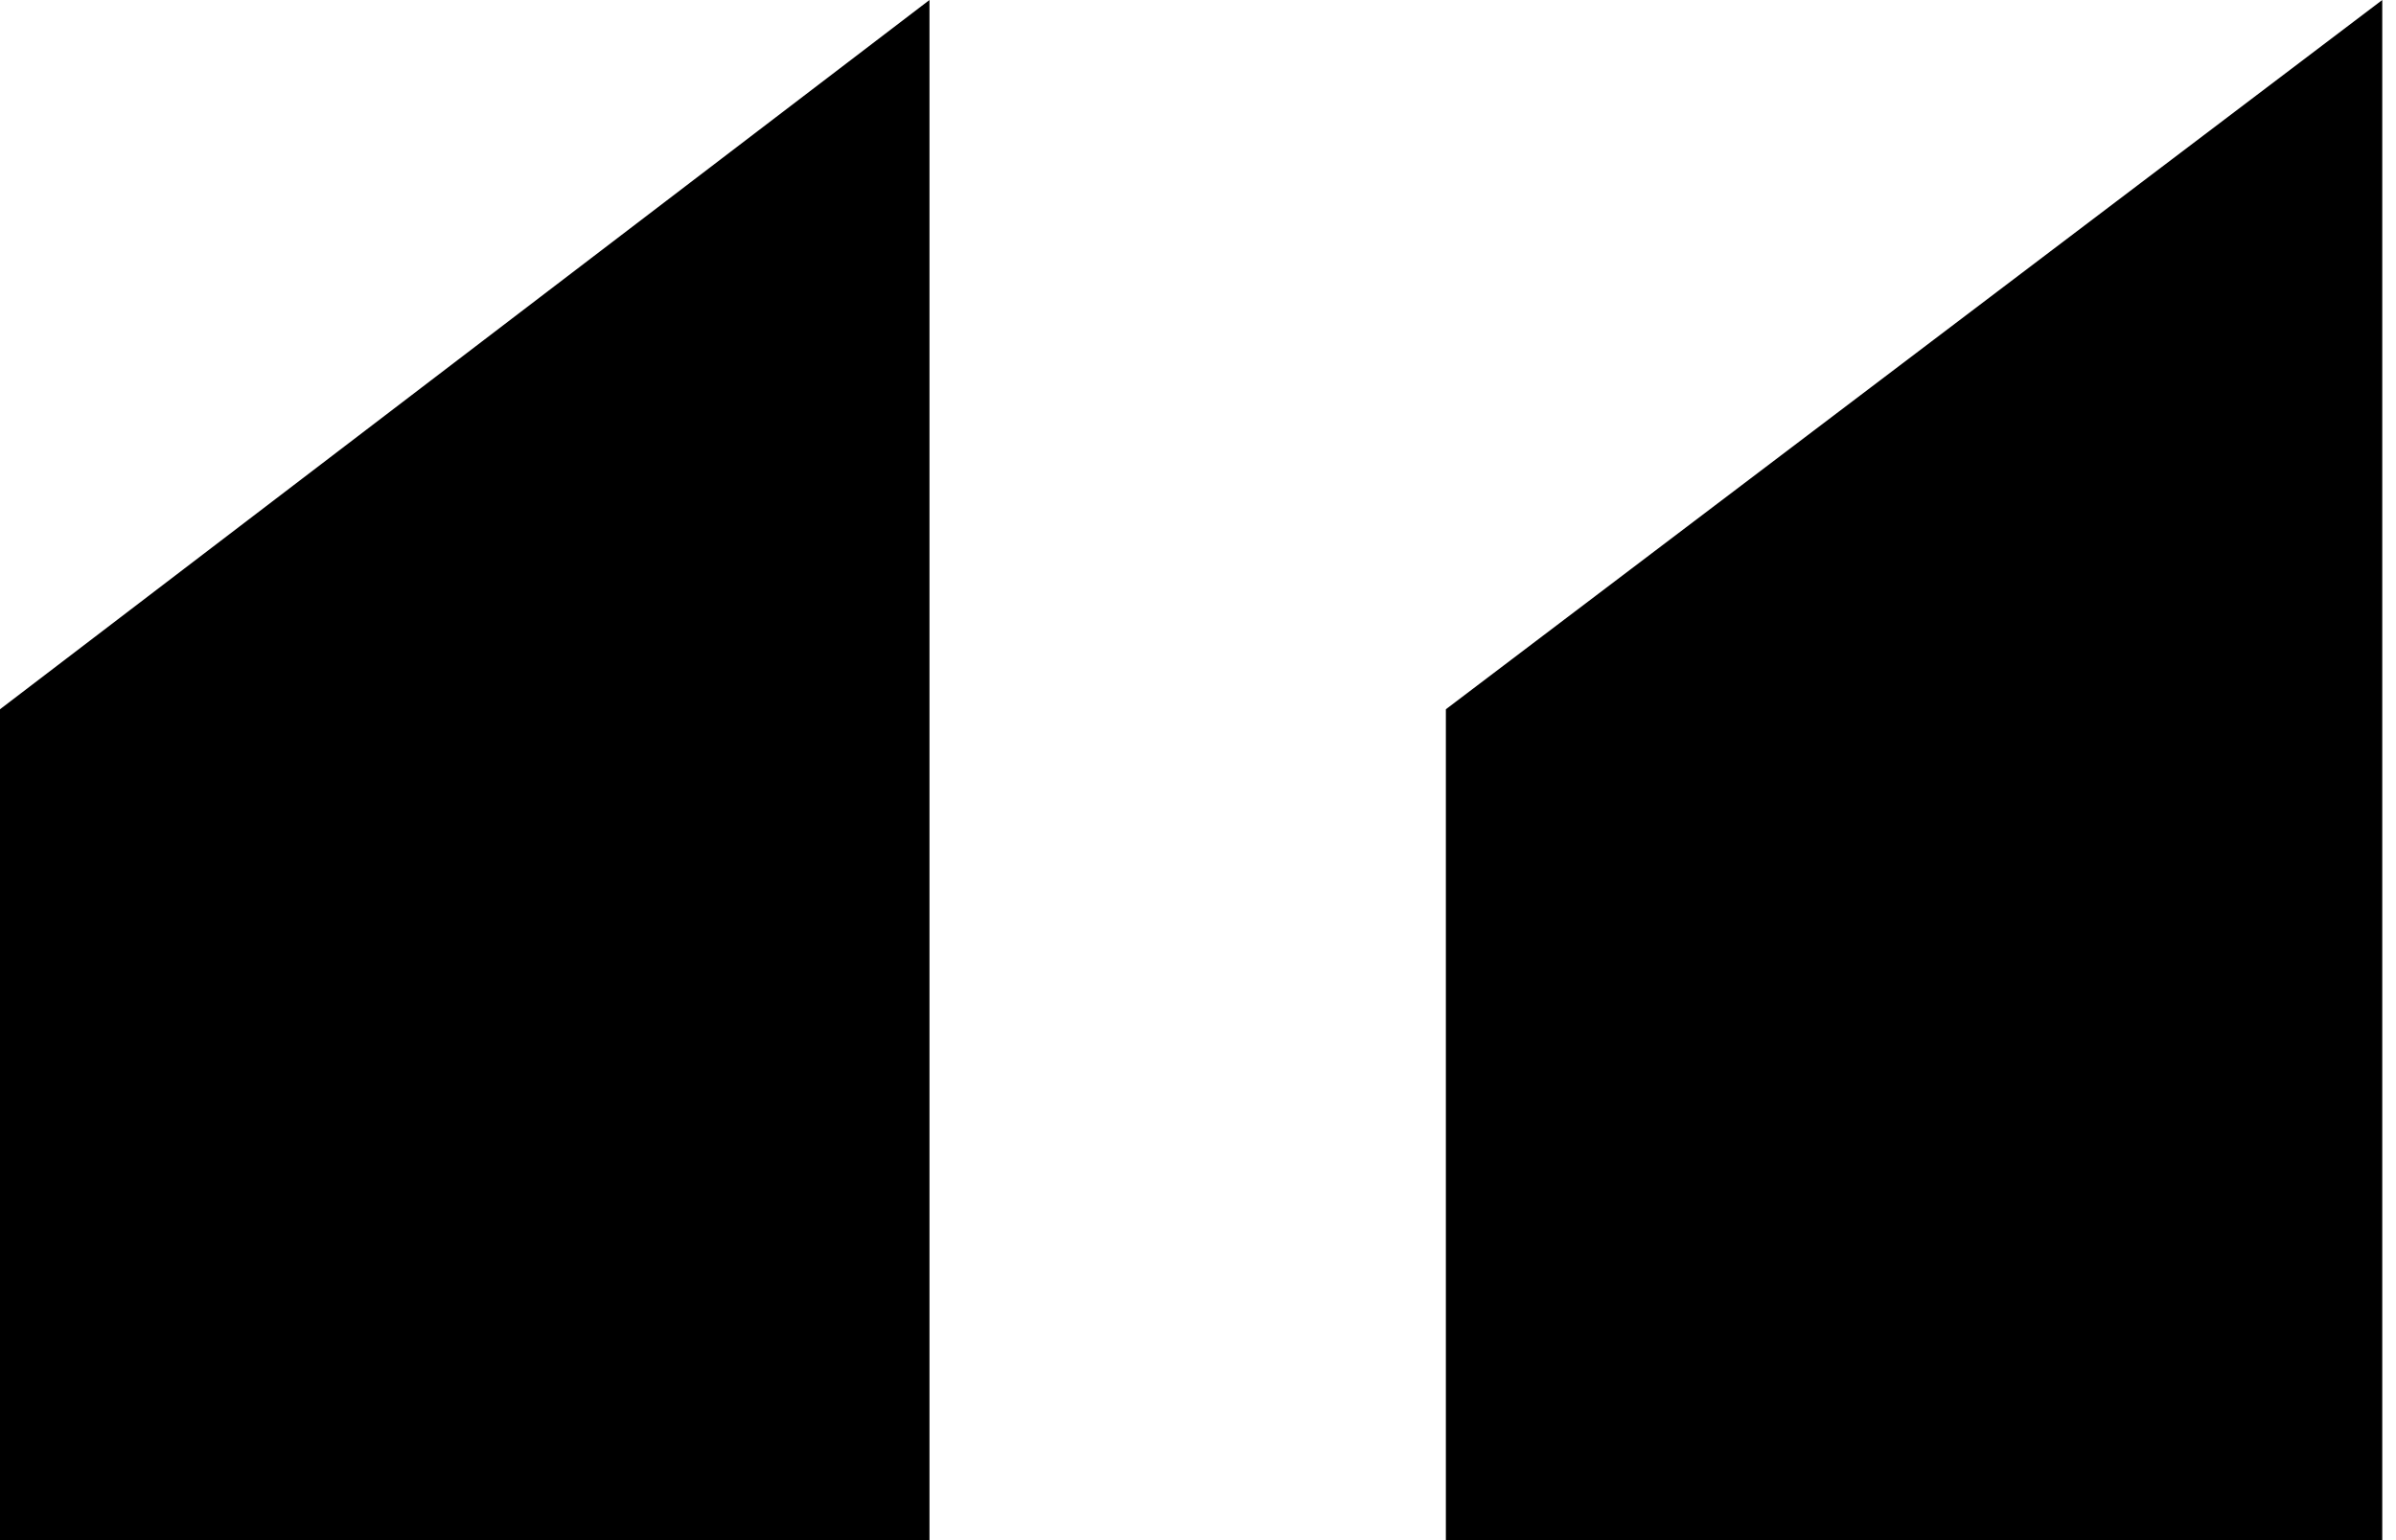 <svg width="42" height="27" viewBox="0 0 42 27" fill="none" xmlns="http://www.w3.org/2000/svg">
<g clip-path="url(#clip0_2016_395)">
<path d="M41.759 27H25.345V12.434L41.759 0V27ZM16.293 27H0V12.434L16.293 0V27Z" fill="black"/>
</g>
<defs>
<clipPath id="clip0_2016_395">
<rect width="42" height="27" fill="white"/>
</clipPath>
</defs>
</svg>
